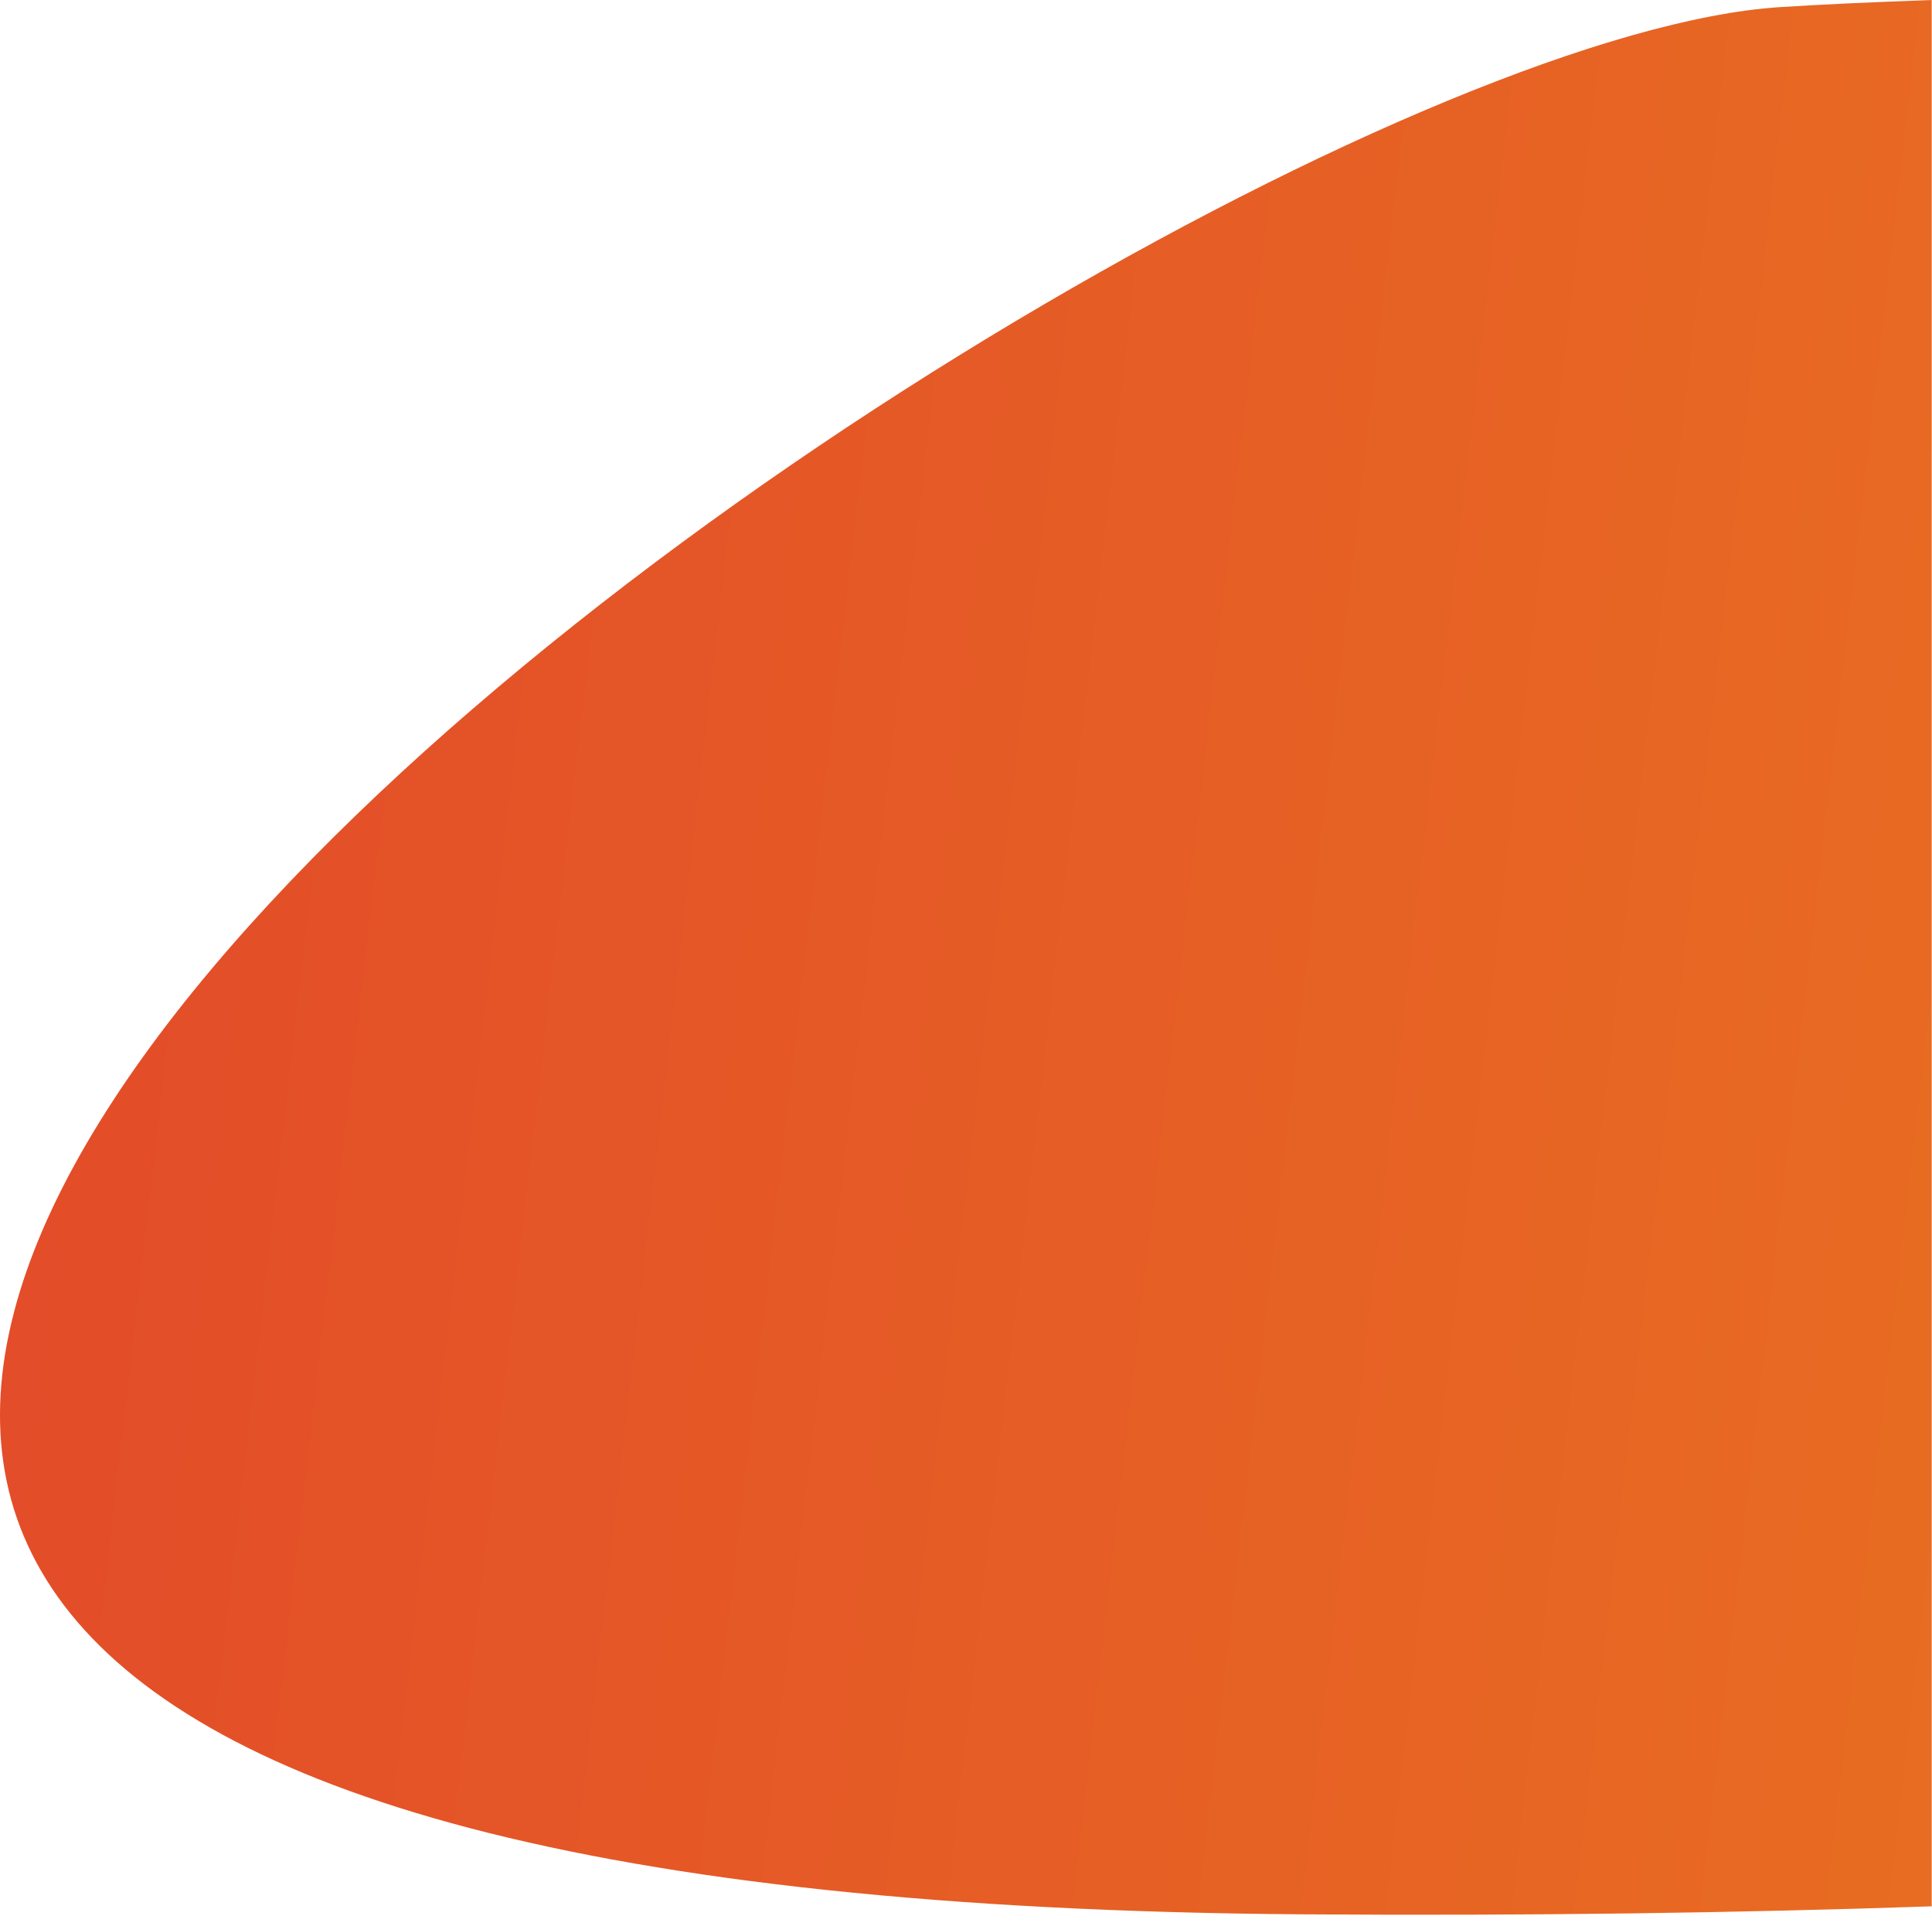 <svg xmlns="http://www.w3.org/2000/svg" width="708" height="702" viewBox="0 0 708 702" fill="none"><path fill-rule="evenodd" clip-rule="evenodd" d="M707.894 0C685.77 0.791 667.067 1.658 652.195 2.615C404.677 18.549 -574.637 693.961 476.973 701.435C559.643 702.022 636.294 700.956 707.894 698.508V0Z" fill="url(#paint0_linear_2024_7)"></path><defs><linearGradient id="paint0_linear_2024_7" x1="1825.05" y1="378.626" x2="-857.44" y2="69.43" gradientUnits="userSpaceOnUse"><stop offset="0.162" stop-color="#ED881C"></stop><stop offset="1" stop-color="#DC2531"></stop></linearGradient></defs></svg>